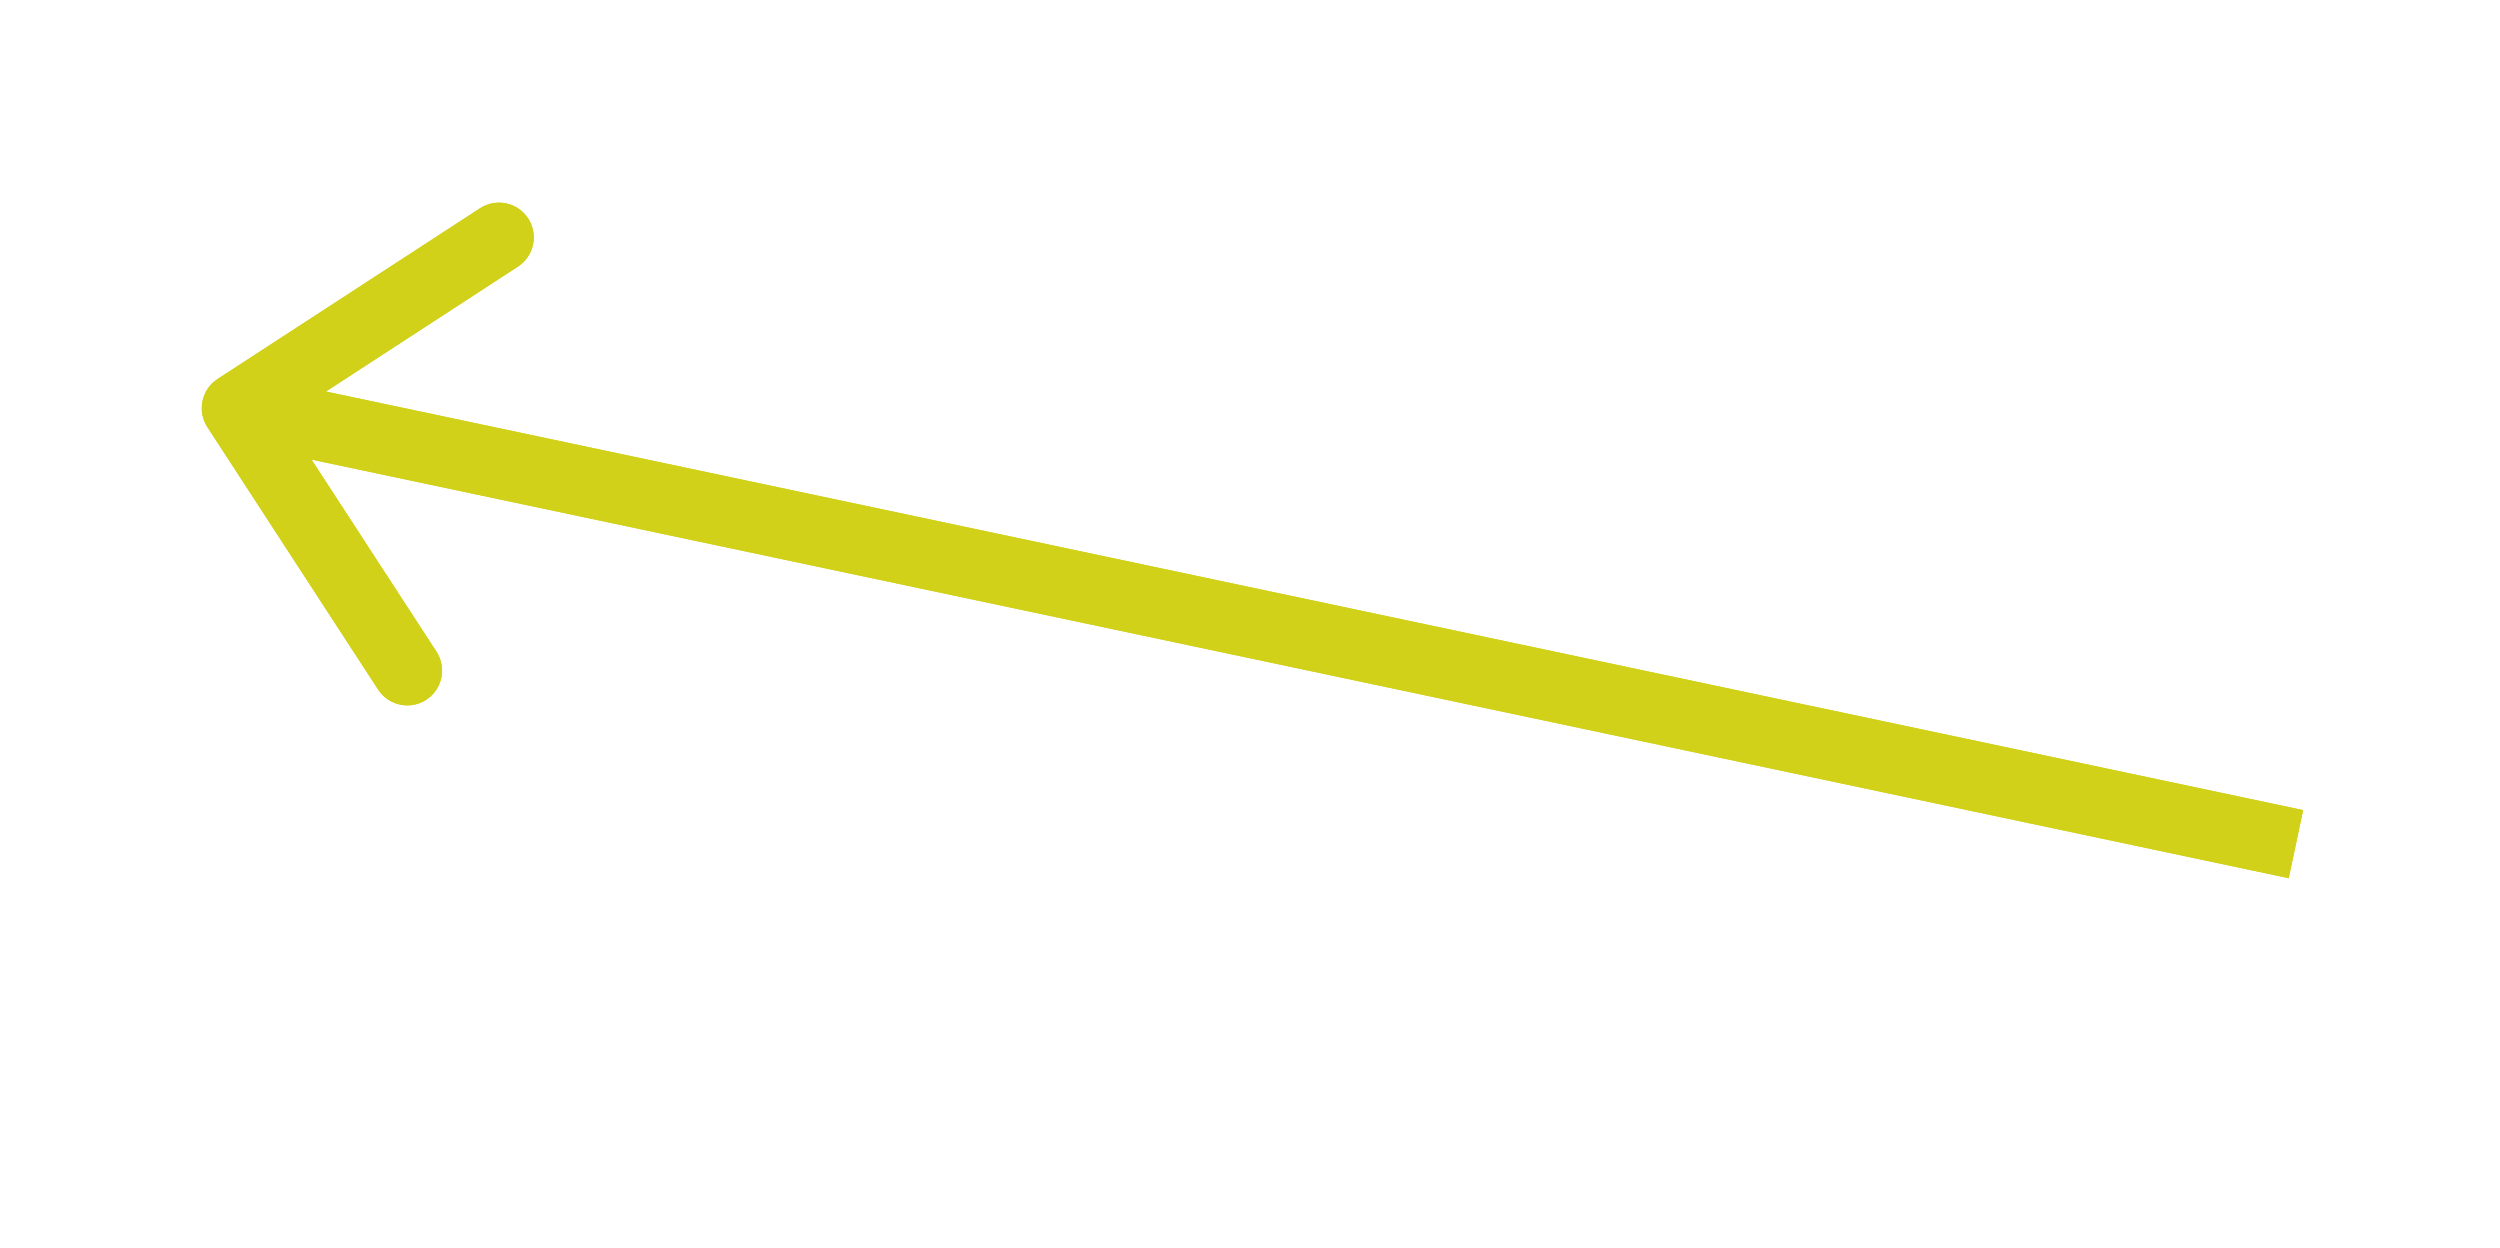 <?xml version="1.0" encoding="UTF-8"?> <svg xmlns="http://www.w3.org/2000/svg" width="539" height="269" viewBox="0 0 539 269" fill="none"> <g filter="url(#filter0_d)"> <path d="M46.91 77.713C43.438 79.972 42.455 84.618 44.713 88.09L81.522 144.67C83.781 148.142 88.427 149.126 91.899 146.867C95.371 144.608 96.354 139.963 94.096 136.491L61.377 86.197L111.67 53.478C115.143 51.219 116.126 46.573 113.867 43.101C111.609 39.629 106.963 38.646 103.491 40.904L46.91 77.713ZM496.553 170.663L52.553 76.663L49.447 91.337L493.447 185.337L496.553 170.663Z" fill="#D1D119"></path> <path d="M46.91 77.713C43.438 79.972 42.455 84.618 44.713 88.09L81.522 144.67C83.781 148.142 88.427 149.126 91.899 146.867C95.371 144.608 96.354 139.963 94.096 136.491L61.377 86.197L111.67 53.478C115.143 51.219 116.126 46.573 113.867 43.101C111.609 39.629 106.963 38.646 103.491 40.904L46.91 77.713ZM496.553 170.663L52.553 76.663L49.447 91.337L493.447 185.337L496.553 170.663Z" fill="url(#paint0_linear)"></path> </g> <defs> <filter id="filter0_d" x="0.224" y="0.414" width="538.216" height="267.618" filterUnits="userSpaceOnUse" color-interpolation-filters="sRGB"> <feFlood flood-opacity="0" result="BackgroundImageFix"></feFlood> <feColorMatrix in="SourceAlpha" type="matrix" values="0 0 0 0 0 0 0 0 0 0 0 0 0 0 0 0 0 0 127 0"></feColorMatrix> <feOffset dy="4"></feOffset> <feGaussianBlur stdDeviation="16"></feGaussianBlur> <feColorMatrix type="matrix" values="0 0 0 0 1 0 0 0 0 0 0 0 0 0 0 0 0 0 1 0"></feColorMatrix> <feBlend mode="normal" in2="BackgroundImageFix" result="effect1_dropShadow"></feBlend> <feBlend mode="normal" in="SourceGraphic" in2="effect1_dropShadow" result="shape"></feBlend> </filter> <linearGradient id="paint0_linear" x1="273" y1="131" x2="273.207" y2="130.022" gradientUnits="userSpaceOnUse"> <stop stop-color="#D1D119"></stop> <stop offset="1" stop-color="#D1D119"></stop> </linearGradient> </defs> </svg> 